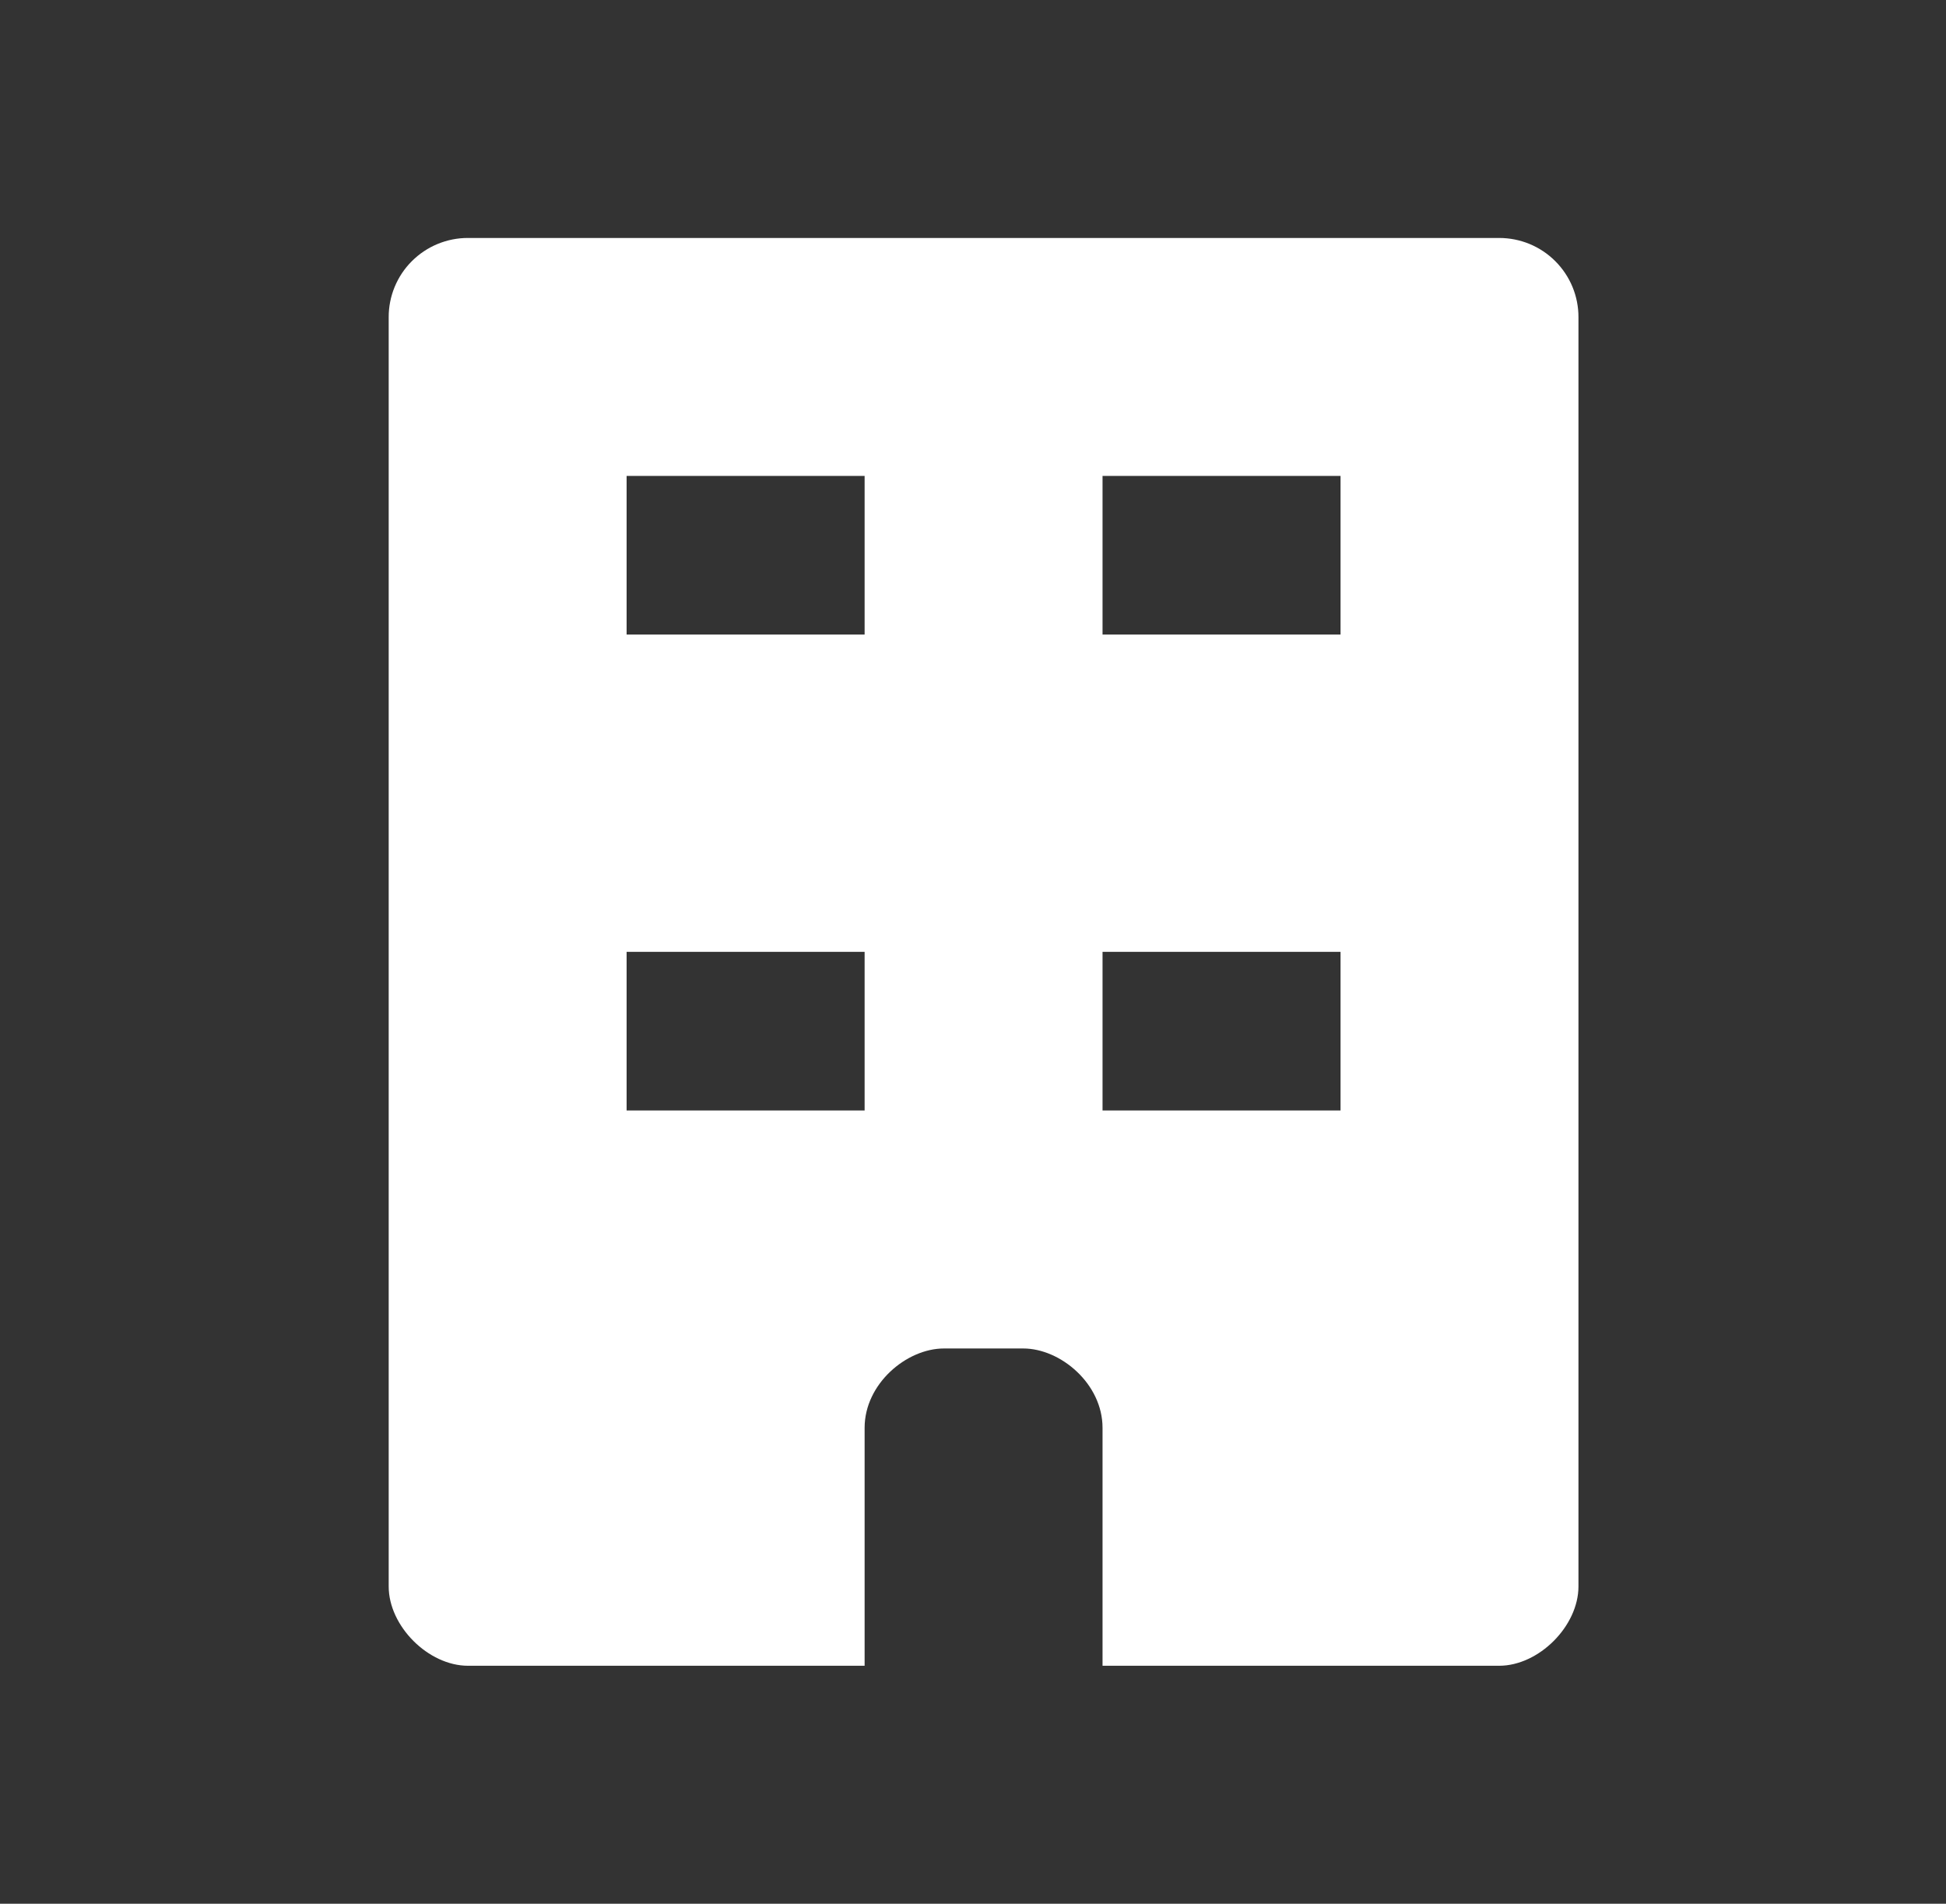 <svg width="46" height="45" viewBox="0 0 46 45" fill="none" xmlns="http://www.w3.org/2000/svg">
<rect x="0" y="0" width="46" height="45" fill="#333333" stroke="none"/>
<path d="M11.063 5.625C10.816 5.624 10.572 5.673 10.344 5.767C10.117 5.861 9.91 5.999 9.736 6.173C9.561 6.347 9.423 6.554 9.329 6.782C9.235 7.01 9.187 7.254 9.188 7.5V37.5C9.188 38.438 10.125 39.375 11.063 39.375H20.438V33.75C20.438 32.711 21.429 31.875 22.313 31.875H24.187C25.071 31.875 26.062 32.711 26.062 33.75V39.375H35.437C36.375 39.375 37.312 38.438 37.312 37.5V7.501C37.313 7.254 37.265 7.01 37.171 6.782C37.077 6.555 36.939 6.348 36.764 6.173C36.59 5.999 36.383 5.861 36.156 5.767C35.928 5.673 35.684 5.625 35.437 5.625L11.063 5.625ZM14.812 11.25H20.438V15H14.812V11.25ZM26.062 11.25H31.688V15H26.062V11.25ZM14.812 22.5H20.438V26.25H14.812V22.5ZM26.062 22.5H31.688V26.25H26.062V22.5Z" fill="white"/>
</svg>

